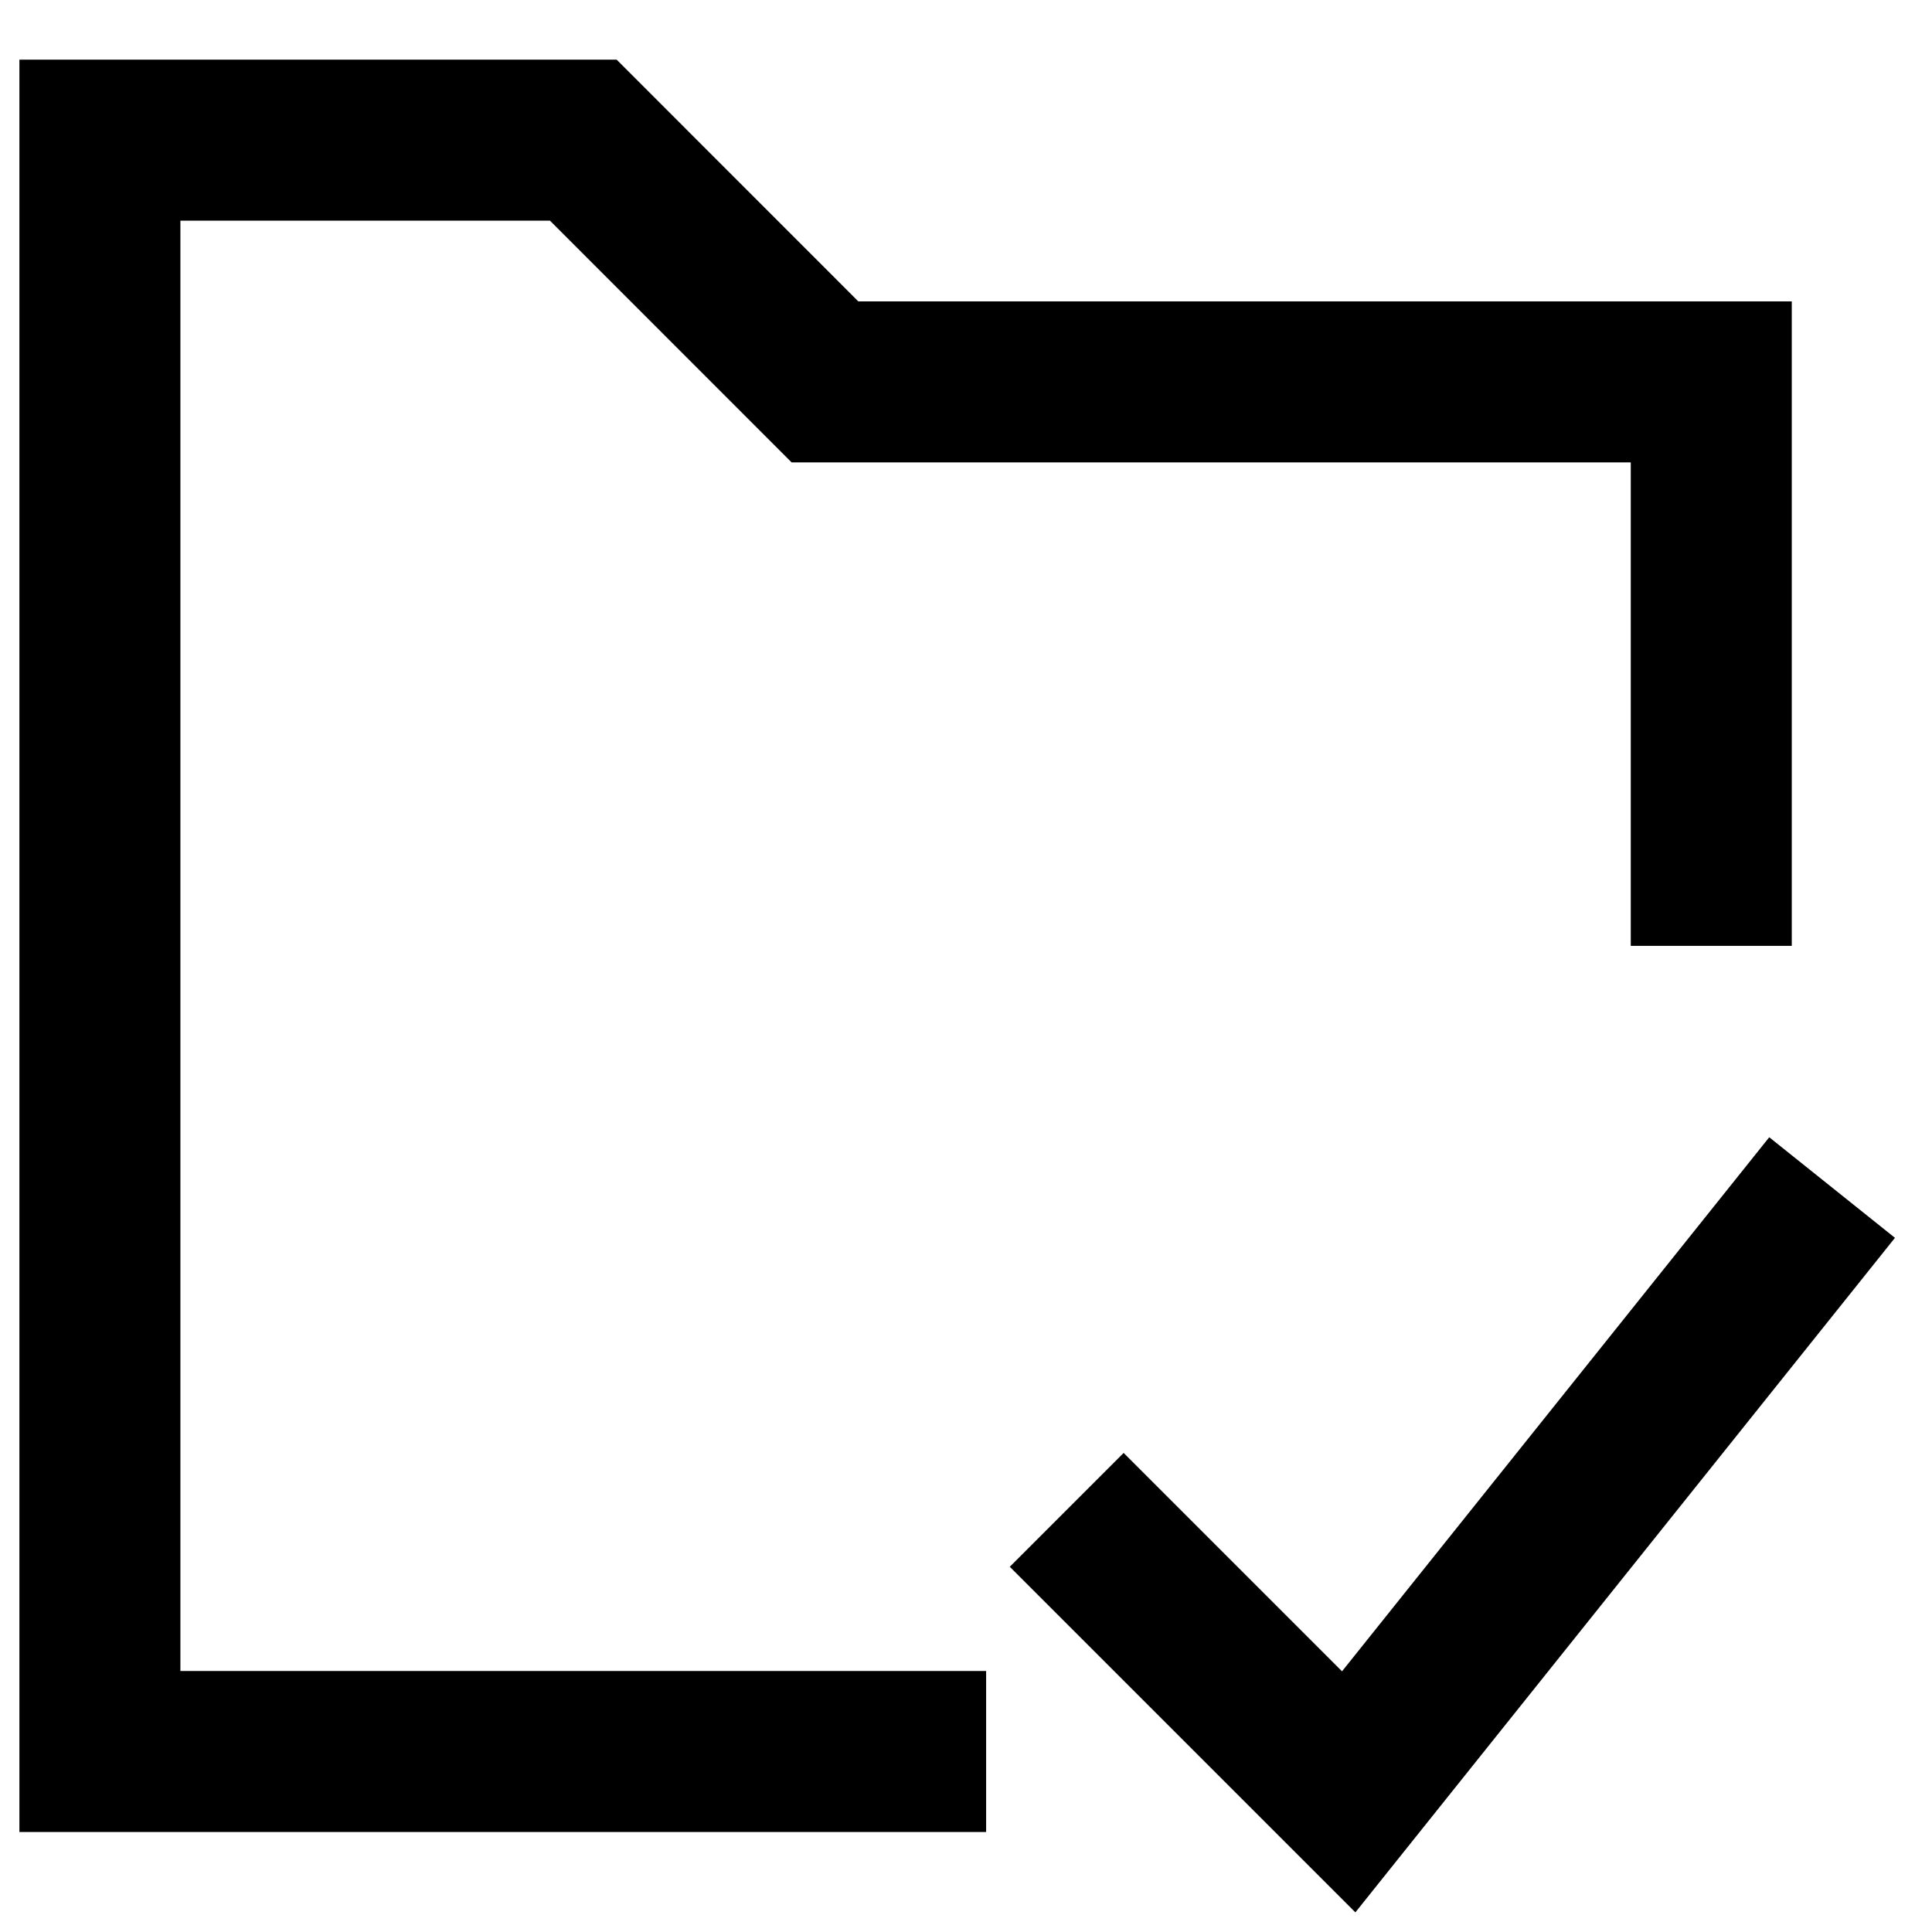 <svg xmlns="http://www.w3.org/2000/svg" fill="none" viewBox="0 0 24 24" id="Folder-Check--Streamline-Sharp"><desc>Folder Check Streamline Icon: https://streamlinehq.com</desc><g id="folder-check--remove-check-folder"><path id="Rectangle 19" stroke="#000000" d="M12.25 21.758H1.241V1.741H7.246L10.248 4.744H21.258V11.75" stroke-width="2"></path><path id="Vector 1143" stroke="#000000" d="M13.251 18.756L16.754 22.259L22.759 14.752" stroke-width="2"></path></g></svg>